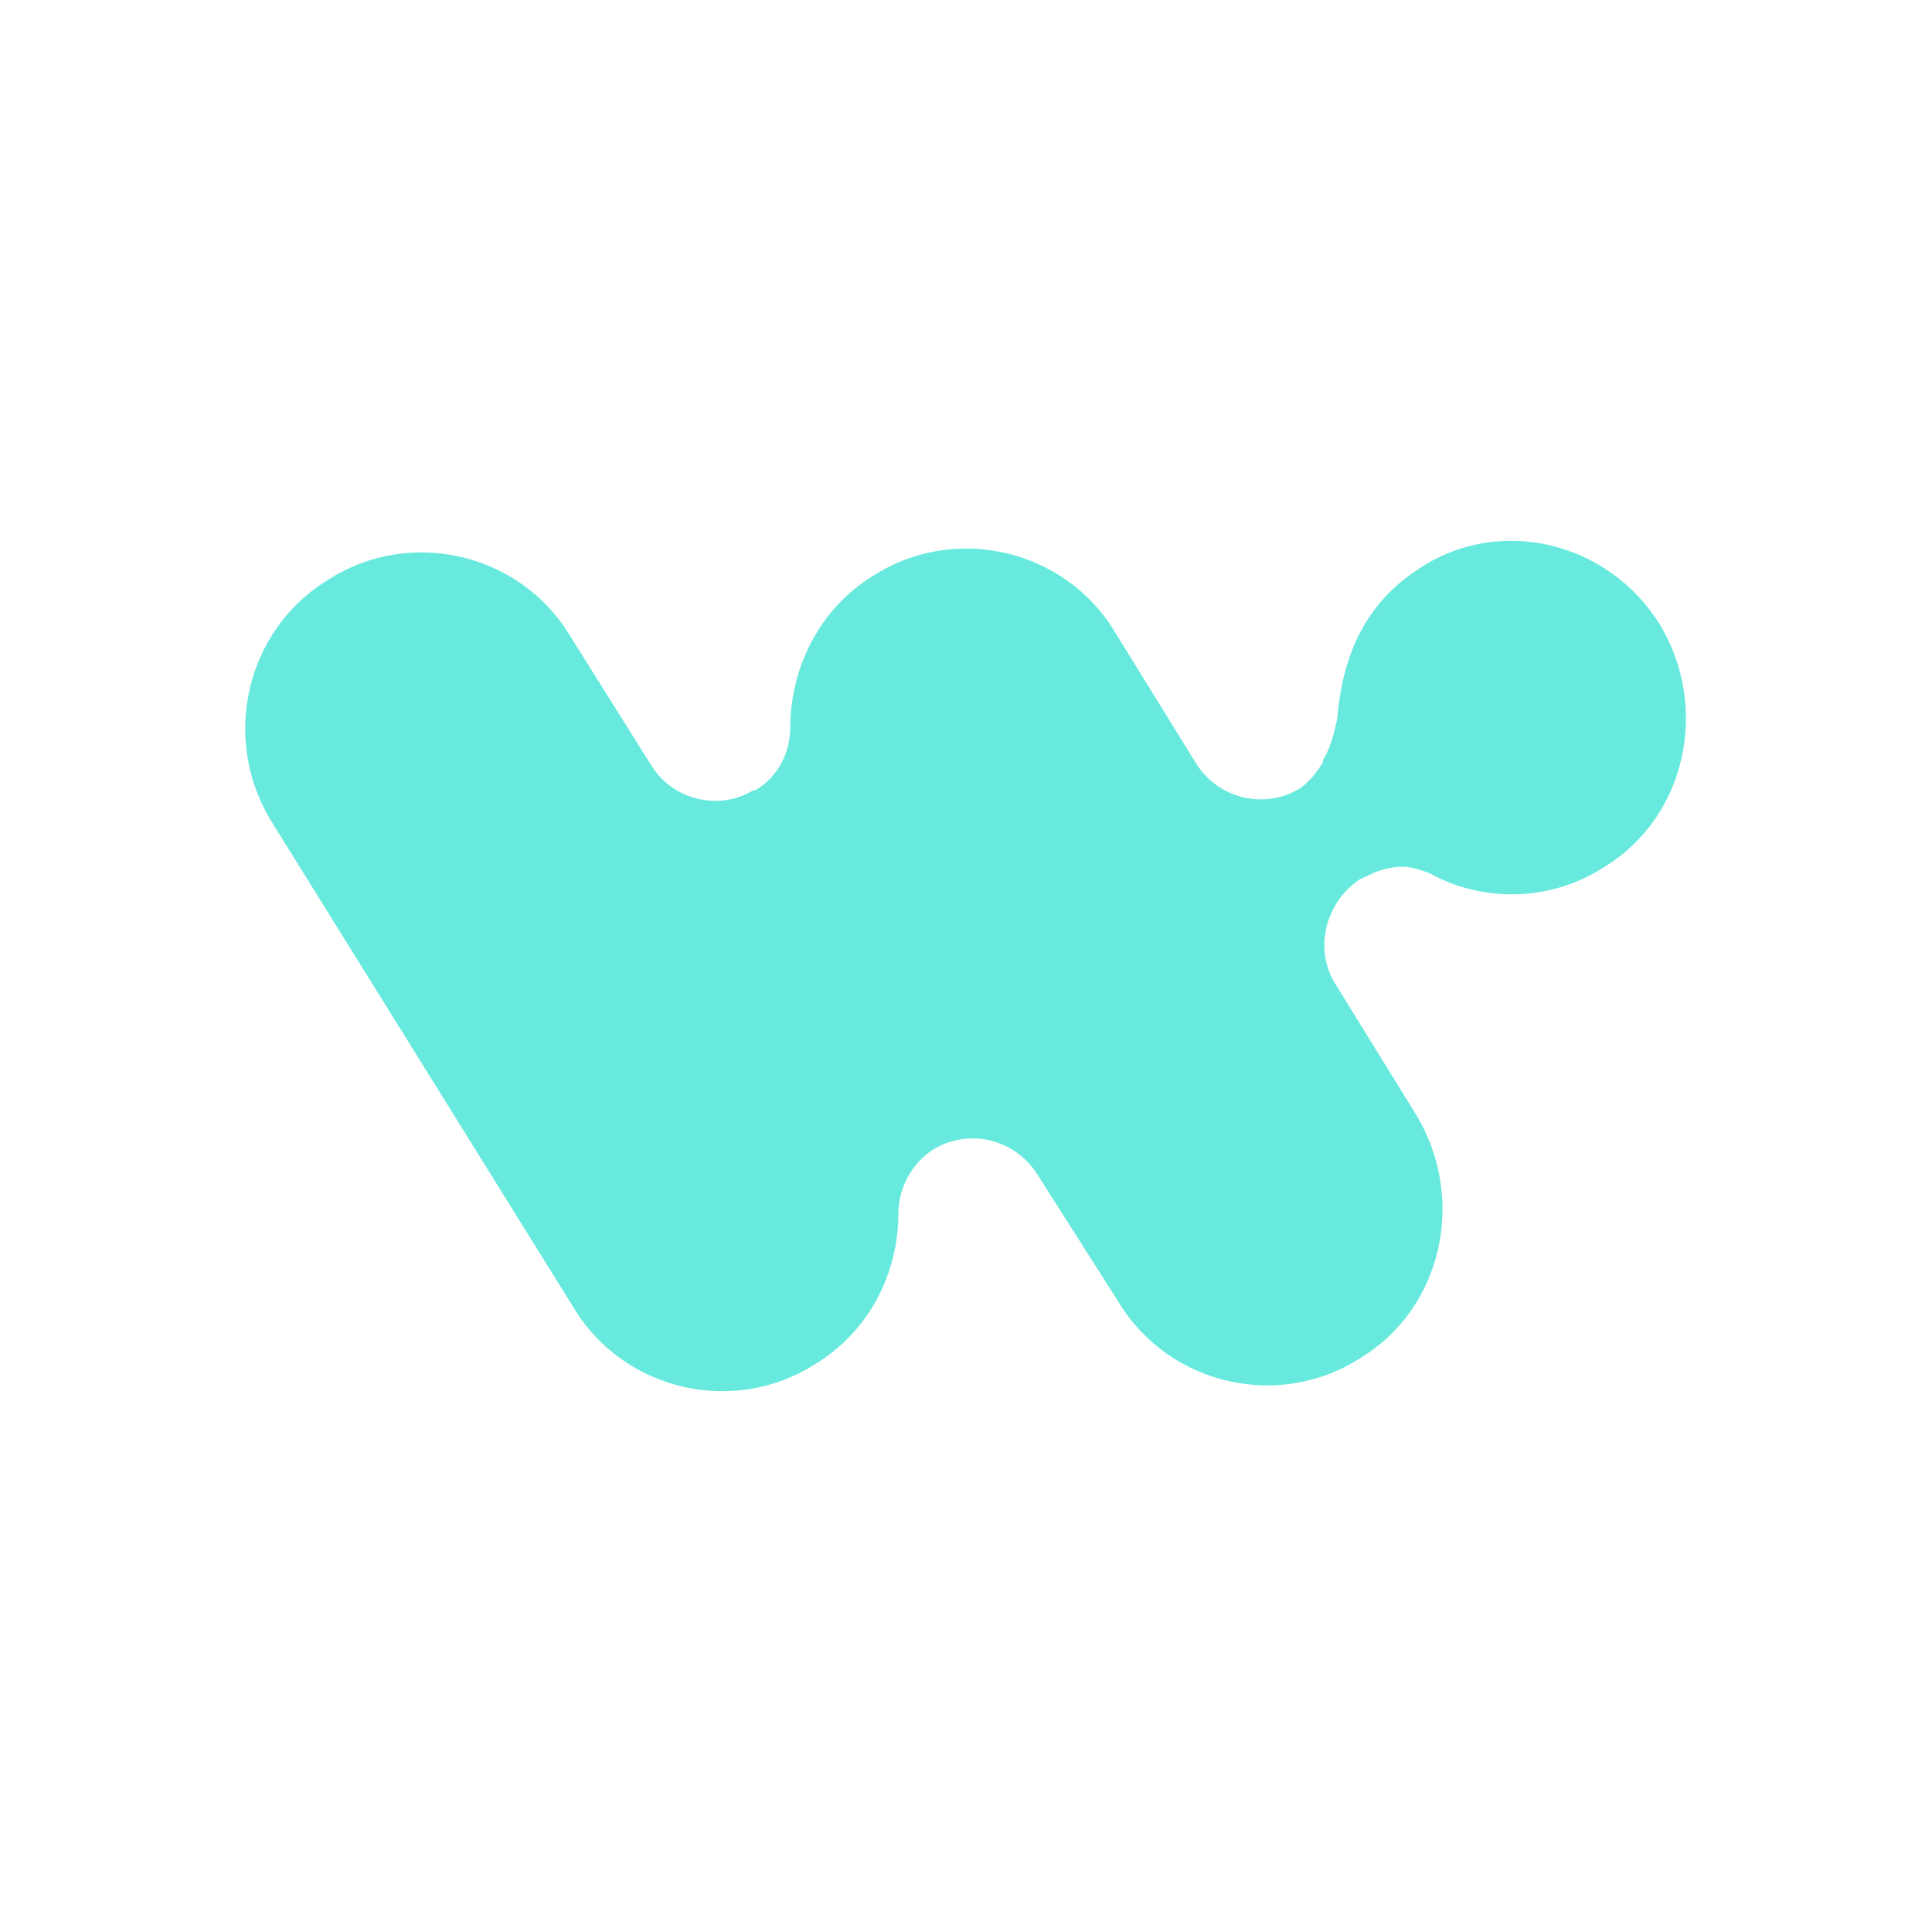 <?xml version="1.0" encoding="utf-8"?>
<!-- Generator: Adobe Illustrator 24.2.0, SVG Export Plug-In . SVG Version: 6.00 Build 0)  -->
<svg version="1.1" id="Layer_1" xmlns="http://www.w3.org/2000/svg" xmlns:xlink="http://www.w3.org/1999/xlink" x="0px" y="0px"
	 viewBox="0 0 100 100" style="enable-background:new 0 0 100 100;" xml:space="preserve">
<style type="text/css">
	.st0{fill-rule:evenodd;clip-rule:evenodd;fill:#67EADD;}
</style>
<g>
	<path class="st0" d="M85.9,32.3c2.6,4.3,1.4,10-2.9,12.6c-2.8,1.8-6.3,1.8-9,0.3l0,0l0,0l0,0c-0.3-0.1-0.5-0.2-1-0.3
		s-1.1,0-1.7,0.2l0,0c-0.3,0.1-0.6,0.3-0.9,0.4c-1.8,1.2-2.4,3.6-1.3,5.4l4.2,6.8c2.6,4.3,1.4,10-2.9,12.6
		c-4.2,2.7-9.9,1.4-12.5-2.9l-4.2-6.6c-1.2-1.9-3.6-2.4-5.4-1.3c-1.1,0.7-1.8,2-1.8,3.3l0,0c0,3.1-1.5,6.1-4.3,7.8
		c-4.2,2.7-9.9,1.4-12.5-2.9L14.1,42.6c-2.7-4.3-1.4-10,2.9-12.6c4.2-2.7,9.9-1.4,12.5,2.9l4.2,6.7c1.1,1.8,3.5,2.4,5.3,1.3h0.1
		c1.2-0.7,1.8-2,1.8-3.2c0-3.1,1.5-6.2,4.3-7.9c4.2-2.7,9.9-1.4,12.5,2.9l4.2,6.8c1.2,1.9,3.6,2.4,5.4,1.3c0.4-0.3,0.8-0.7,1.2-1.4
		c-0.1,0.3-0.1,0.2,0-0.1c0.3-0.5,0.4-0.9,0.5-1.2s0.1-0.5,0.2-0.8c0.3-3.5,1.5-6.1,4.3-7.9C77.6,26.7,83.2,28,85.9,32.3L85.9,32.3z
		"/>
</g>
</svg>
